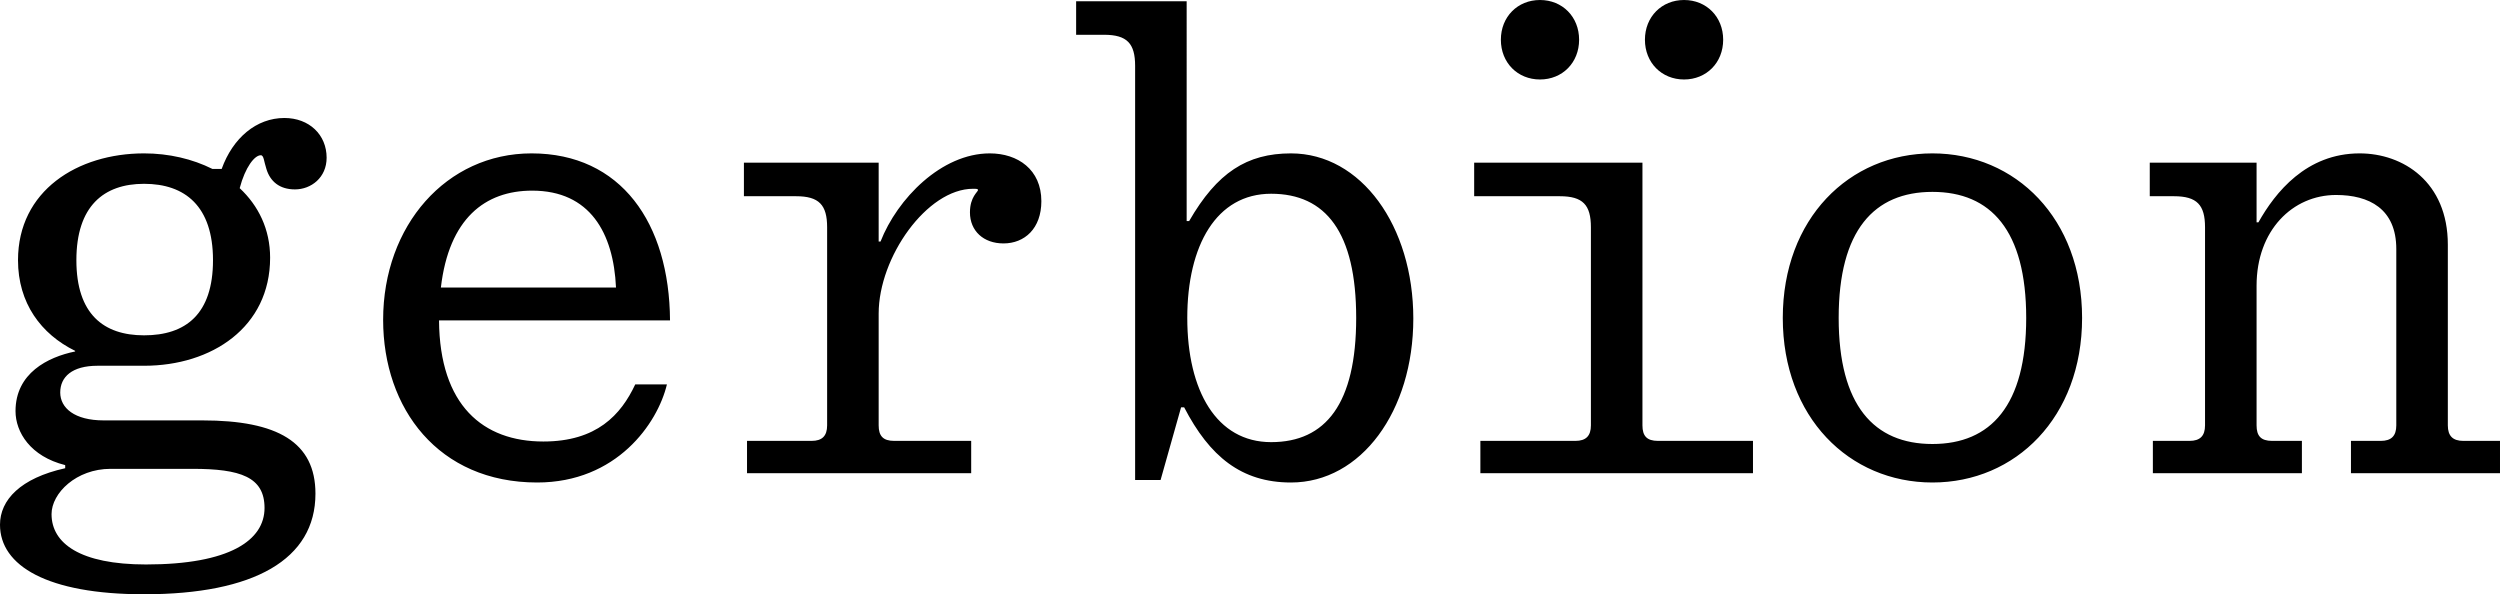 <?xml version="1.0" encoding="UTF-8"?>
<svg id="Ebene_2" data-name="Ebene 2" xmlns="http://www.w3.org/2000/svg" viewBox="0 0 430.901 102.429">
  <defs>
    <style>
      .cls-1 {
        fill: #000;
        stroke-width: 0px;
      }
    </style>
  </defs>
  <g id="Wortmarke">
    <path class="cls-1" d="M413.027,73.317c0,1.819-.857,2.675-2.676,2.675h-5.138v5.566h25.688v-5.566h-6.315c-1.82,0-2.676-.856-2.676-2.675v-31.146c0-10.81-7.706-15.734-15.198-15.734-9.205,0-14.556,6.743-17.446,11.881h-.321v-10.275h-18.41v5.779h4.175c3.96,0,5.351,1.499,5.351,5.352v34.143c0,1.819-.856,2.675-2.676,2.675h-6.315v5.566h25.688v-5.566h-5.138c-1.926,0-2.675-.856-2.675-2.675v-24.082c0-9.526,6.207-15.627,13.7-15.627,5.672,0,10.382,2.355,10.382,9.312v30.397ZM333.075,33.073c10.061,0,16.162,6.636,16.162,21.727,0,15.092-6.101,21.728-16.162,21.728-10.06,0-16.161-6.636-16.161-21.728,0-15.091,6.101-21.727,16.161-21.727M358.87,54.8c0-17.125-11.452-28.363-25.795-28.363-14.342,0-25.794,11.238-25.794,28.363,0,17.125,11.452,28.364,25.794,28.364,14.343,0,25.795-11.239,25.795-28.364M283.093,28.043h-29.005v5.779h14.77c3.96,0,5.351,1.499,5.351,5.352v34.143c0,1.819-.856,2.675-2.675,2.675h-16.376v5.566h46.987v-5.566h-16.376c-1.927,0-2.676-.856-2.676-2.675V28.043ZM290.264,0c-3.853,0-6.743,2.89-6.743,6.85,0,3.961,2.89,6.85,6.743,6.85s6.743-2.889,6.743-6.85c0-3.96-2.89-6.85-6.743-6.85M265.433,0c-3.853,0-6.743,2.89-6.743,6.85,0,3.961,2.89,6.85,6.743,6.85s6.743-2.889,6.743-6.85c0-3.96-2.89-6.85-6.743-6.85M219.089,33.394c9.419,0,14.664,6.636,14.664,21.406,0,14.771-5.245,21.407-14.664,21.407-9.418,0-14.449-8.884-14.449-21.407,0-12.522,5.031-21.406,14.449-21.406M195.65,11.346v71.389h4.388l3.532-12.522h.535c4.388,8.455,9.847,12.951,18.409,12.951,12.095,0,21.086-12.309,21.086-28.257,0-15.947-8.991-28.47-21.086-28.47-7.599,0-12.736,3.318-17.553,11.666h-.428V.214h-19.051v5.78h4.816c3.96,0,5.352,1.499,5.352,5.352M128.221,28.043v5.779h8.991c3.96,0,5.351,1.499,5.351,5.352v34.143c0,1.819-.856,2.675-2.675,2.675h-11.132v5.566h38.638v-5.566h-13.271c-1.927,0-2.676-.856-2.676-2.675v-19.266c0-9.74,8.348-21.513,16.269-21.513.535,0,.856,0,.856.214,0,.321-1.392,1.177-1.392,3.853,0,3.211,2.355,5.352,5.78,5.352,3.639,0,6.529-2.569,6.529-7.279,0-5.458-4.067-8.241-8.884-8.241-8.348,0-15.947,7.813-18.837,15.198h-.321v-13.592h-23.226ZM91.725,32.859c9.953,0,14.021,7.278,14.449,16.697h-30.183c1.391-11.881,7.599-16.697,15.734-16.697M114.95,66.253h-5.458c-2.462,5.244-6.636,9.846-15.841,9.846-10.382,0-17.874-6.207-17.981-20.871h39.815c-.107-16.803-8.455-28.791-23.867-28.791-14.664,0-25.581,12.416-25.581,28.684,0,15.306,9.526,28.043,26.544,28.043,13.7,0,20.764-10.168,22.369-16.911M8.884,88.622c0-3.639,4.281-7.813,10.167-7.813h14.129c8.241,0,12.415,1.391,12.415,6.743,0,5.565-5.994,9.74-20.443,9.74-11.345,0-16.268-3.639-16.268-8.67M36.712,44.846c0,9.312-4.71,12.951-11.881,12.951-6.957,0-11.666-3.639-11.666-12.951,0-9.311,4.709-13.164,11.666-13.164,7.064,0,11.881,3.853,11.881,13.164M10.382,67.644c0-2.676,2.034-4.602,6.422-4.602h8.027c11.667,0,21.727-6.636,21.727-18.624,0-4.923-2.033-8.99-5.244-11.987.963-3.639,2.569-5.673,3.639-5.673.535,0,.535,1.07.963,2.355.642,2.14,2.248,3.532,4.924,3.532,2.783,0,5.458-2.034,5.458-5.459,0-3.96-2.997-6.85-7.278-6.85-4.816,0-8.883,3.425-10.81,8.777h-1.605c-3.425-1.713-7.493-2.676-11.774-2.676-11.452,0-21.727,6.422-21.727,18.409,0,7.386,3.96,12.737,9.847,15.627v.107c-4.71.963-10.275,3.746-10.275,10.275,0,3.639,2.569,7.813,8.562,9.312v.535c-7.706,1.712-11.238,5.458-11.238,9.74,0,7.064,8.134,11.987,24.831,11.987,18.945,0,29.541-5.994,29.541-17.339,0-8.883-6.529-12.63-19.48-12.63h-17.018c-5.03,0-7.492-2.14-7.492-4.816"/>
  </g>
</svg>